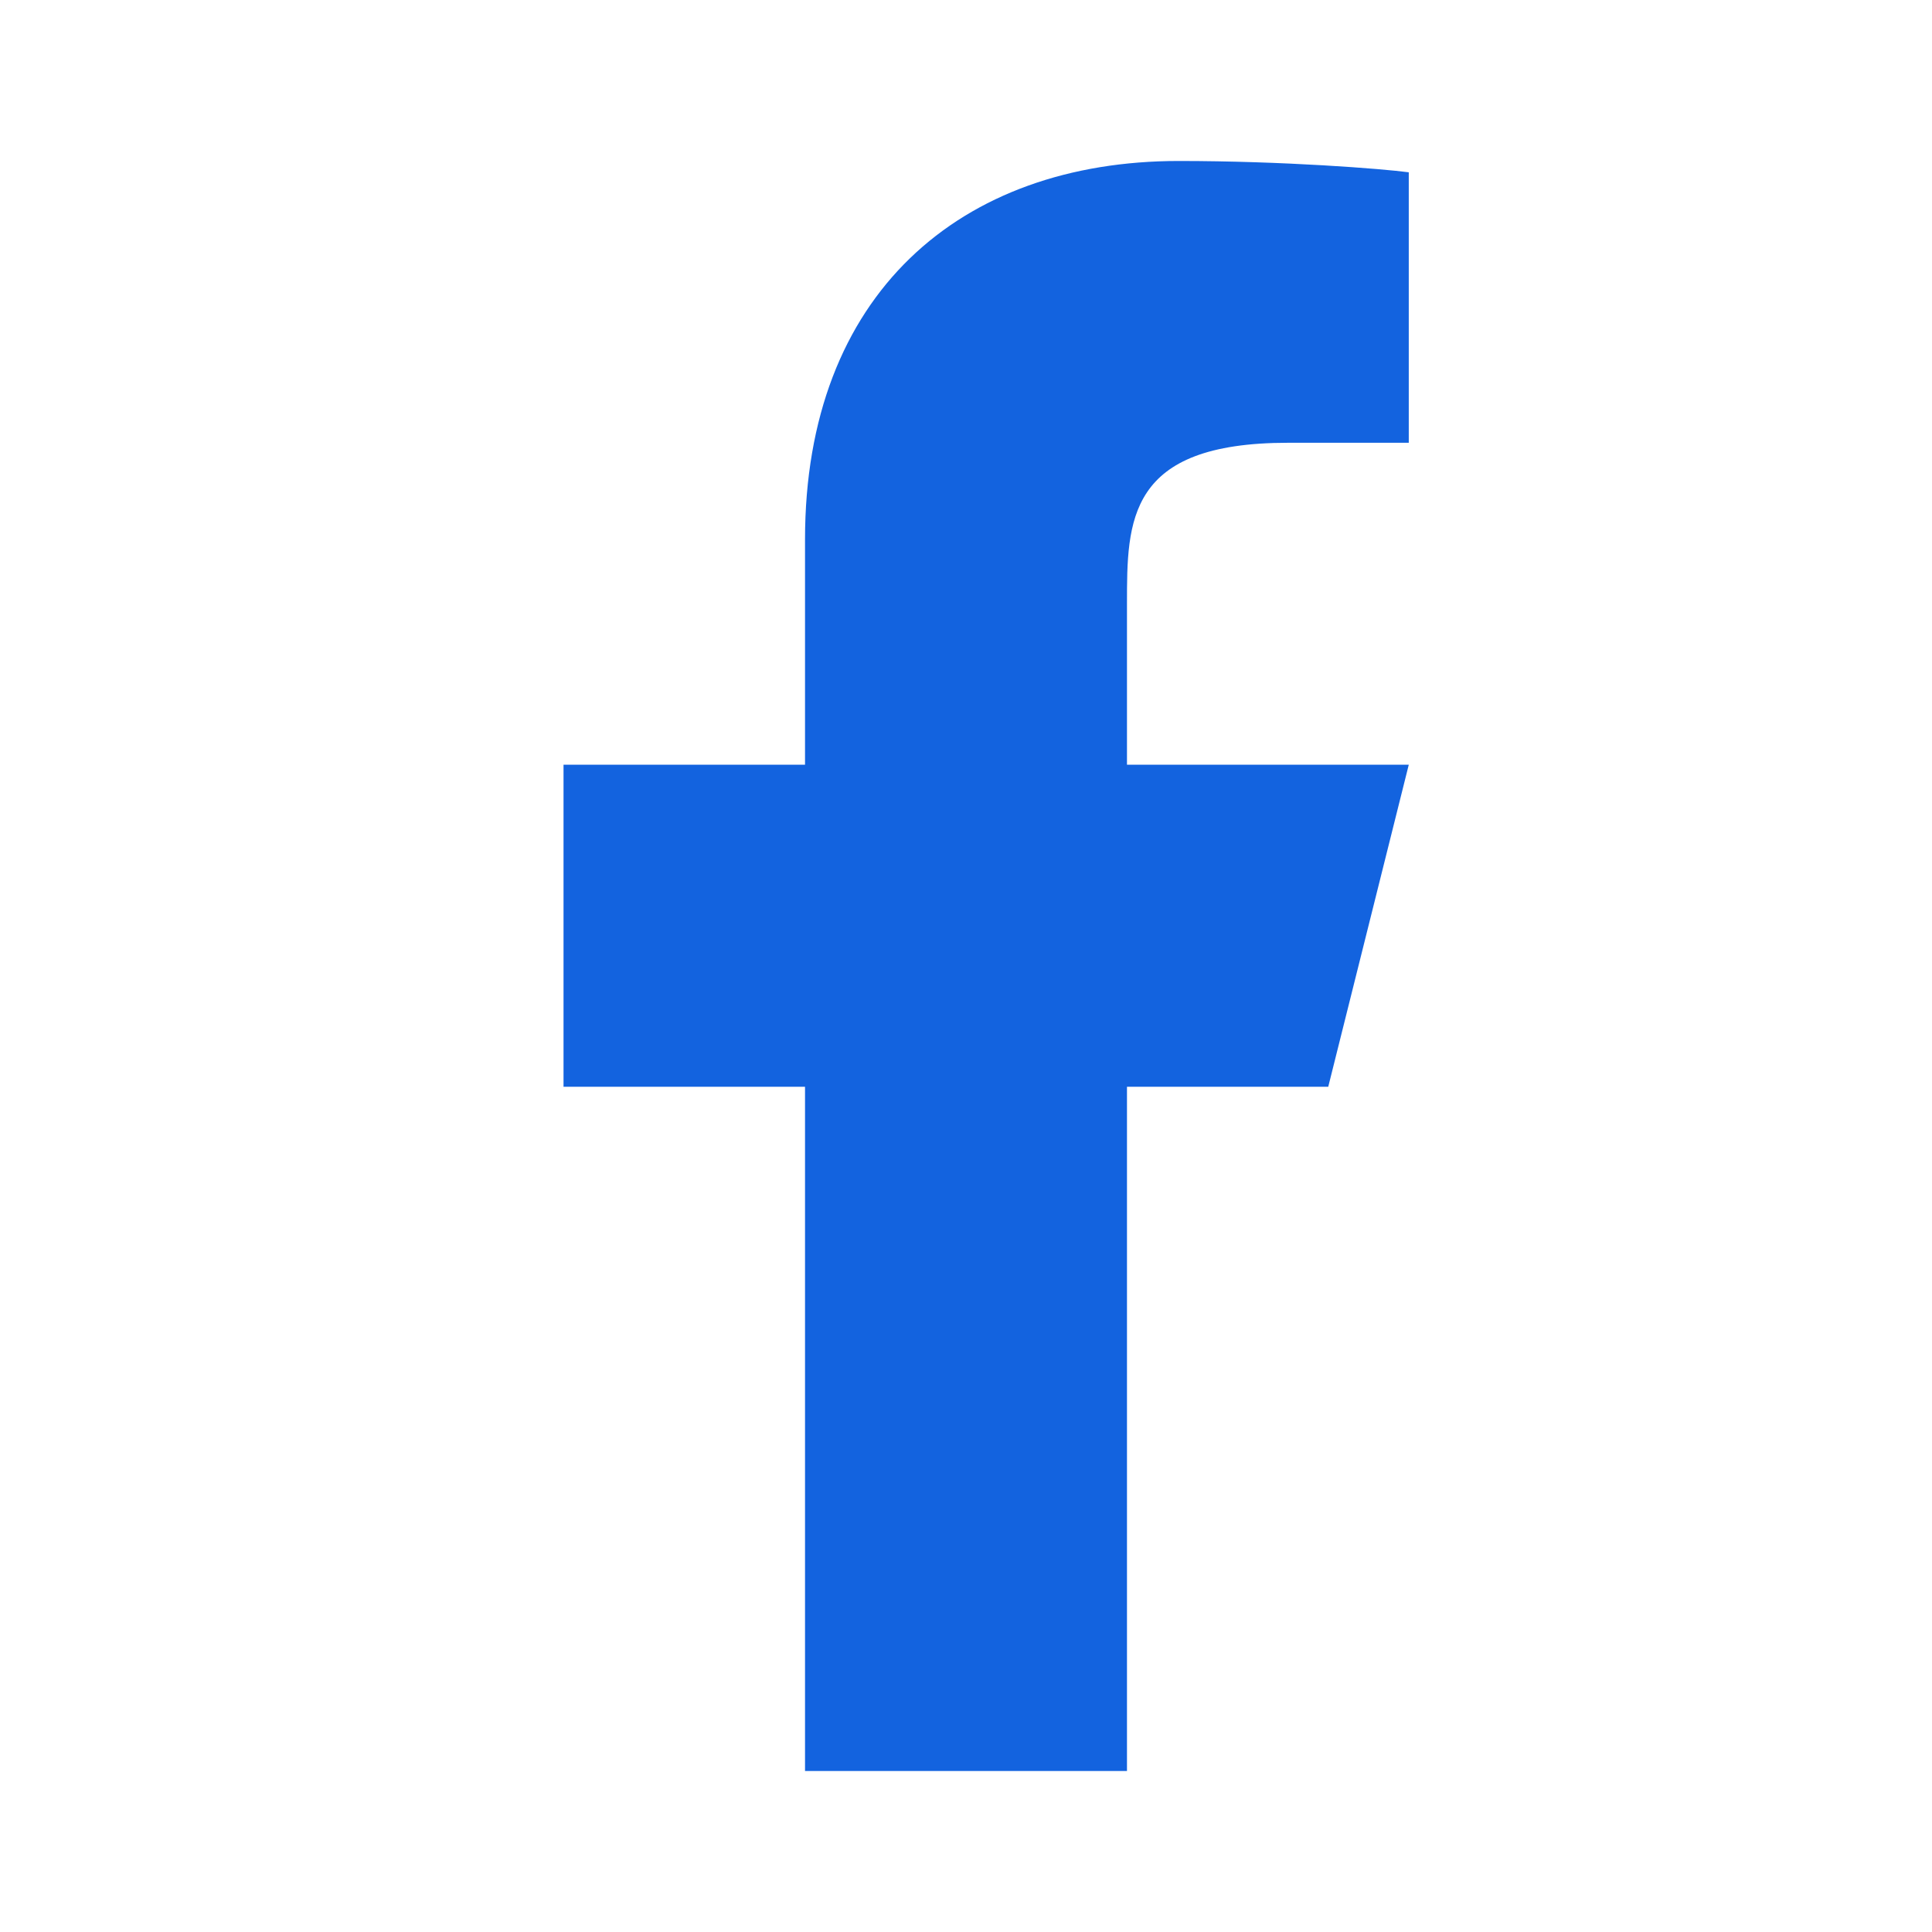 <svg width="28" height="28" viewBox="0 0 28 28" fill="none" xmlns="http://www.w3.org/2000/svg">
<path d="M16.333 15.75H19.25L20.417 11.083H16.333V8.75C16.333 7.548 16.333 6.417 18.667 6.417H20.417V2.497C20.036 2.446 18.6 2.333 17.084 2.333C13.916 2.333 11.667 4.266 11.667 7.817V11.083H8.167V15.75H11.667V25.667H16.333V15.75Z" fill="#1363DF"/>
</svg>

